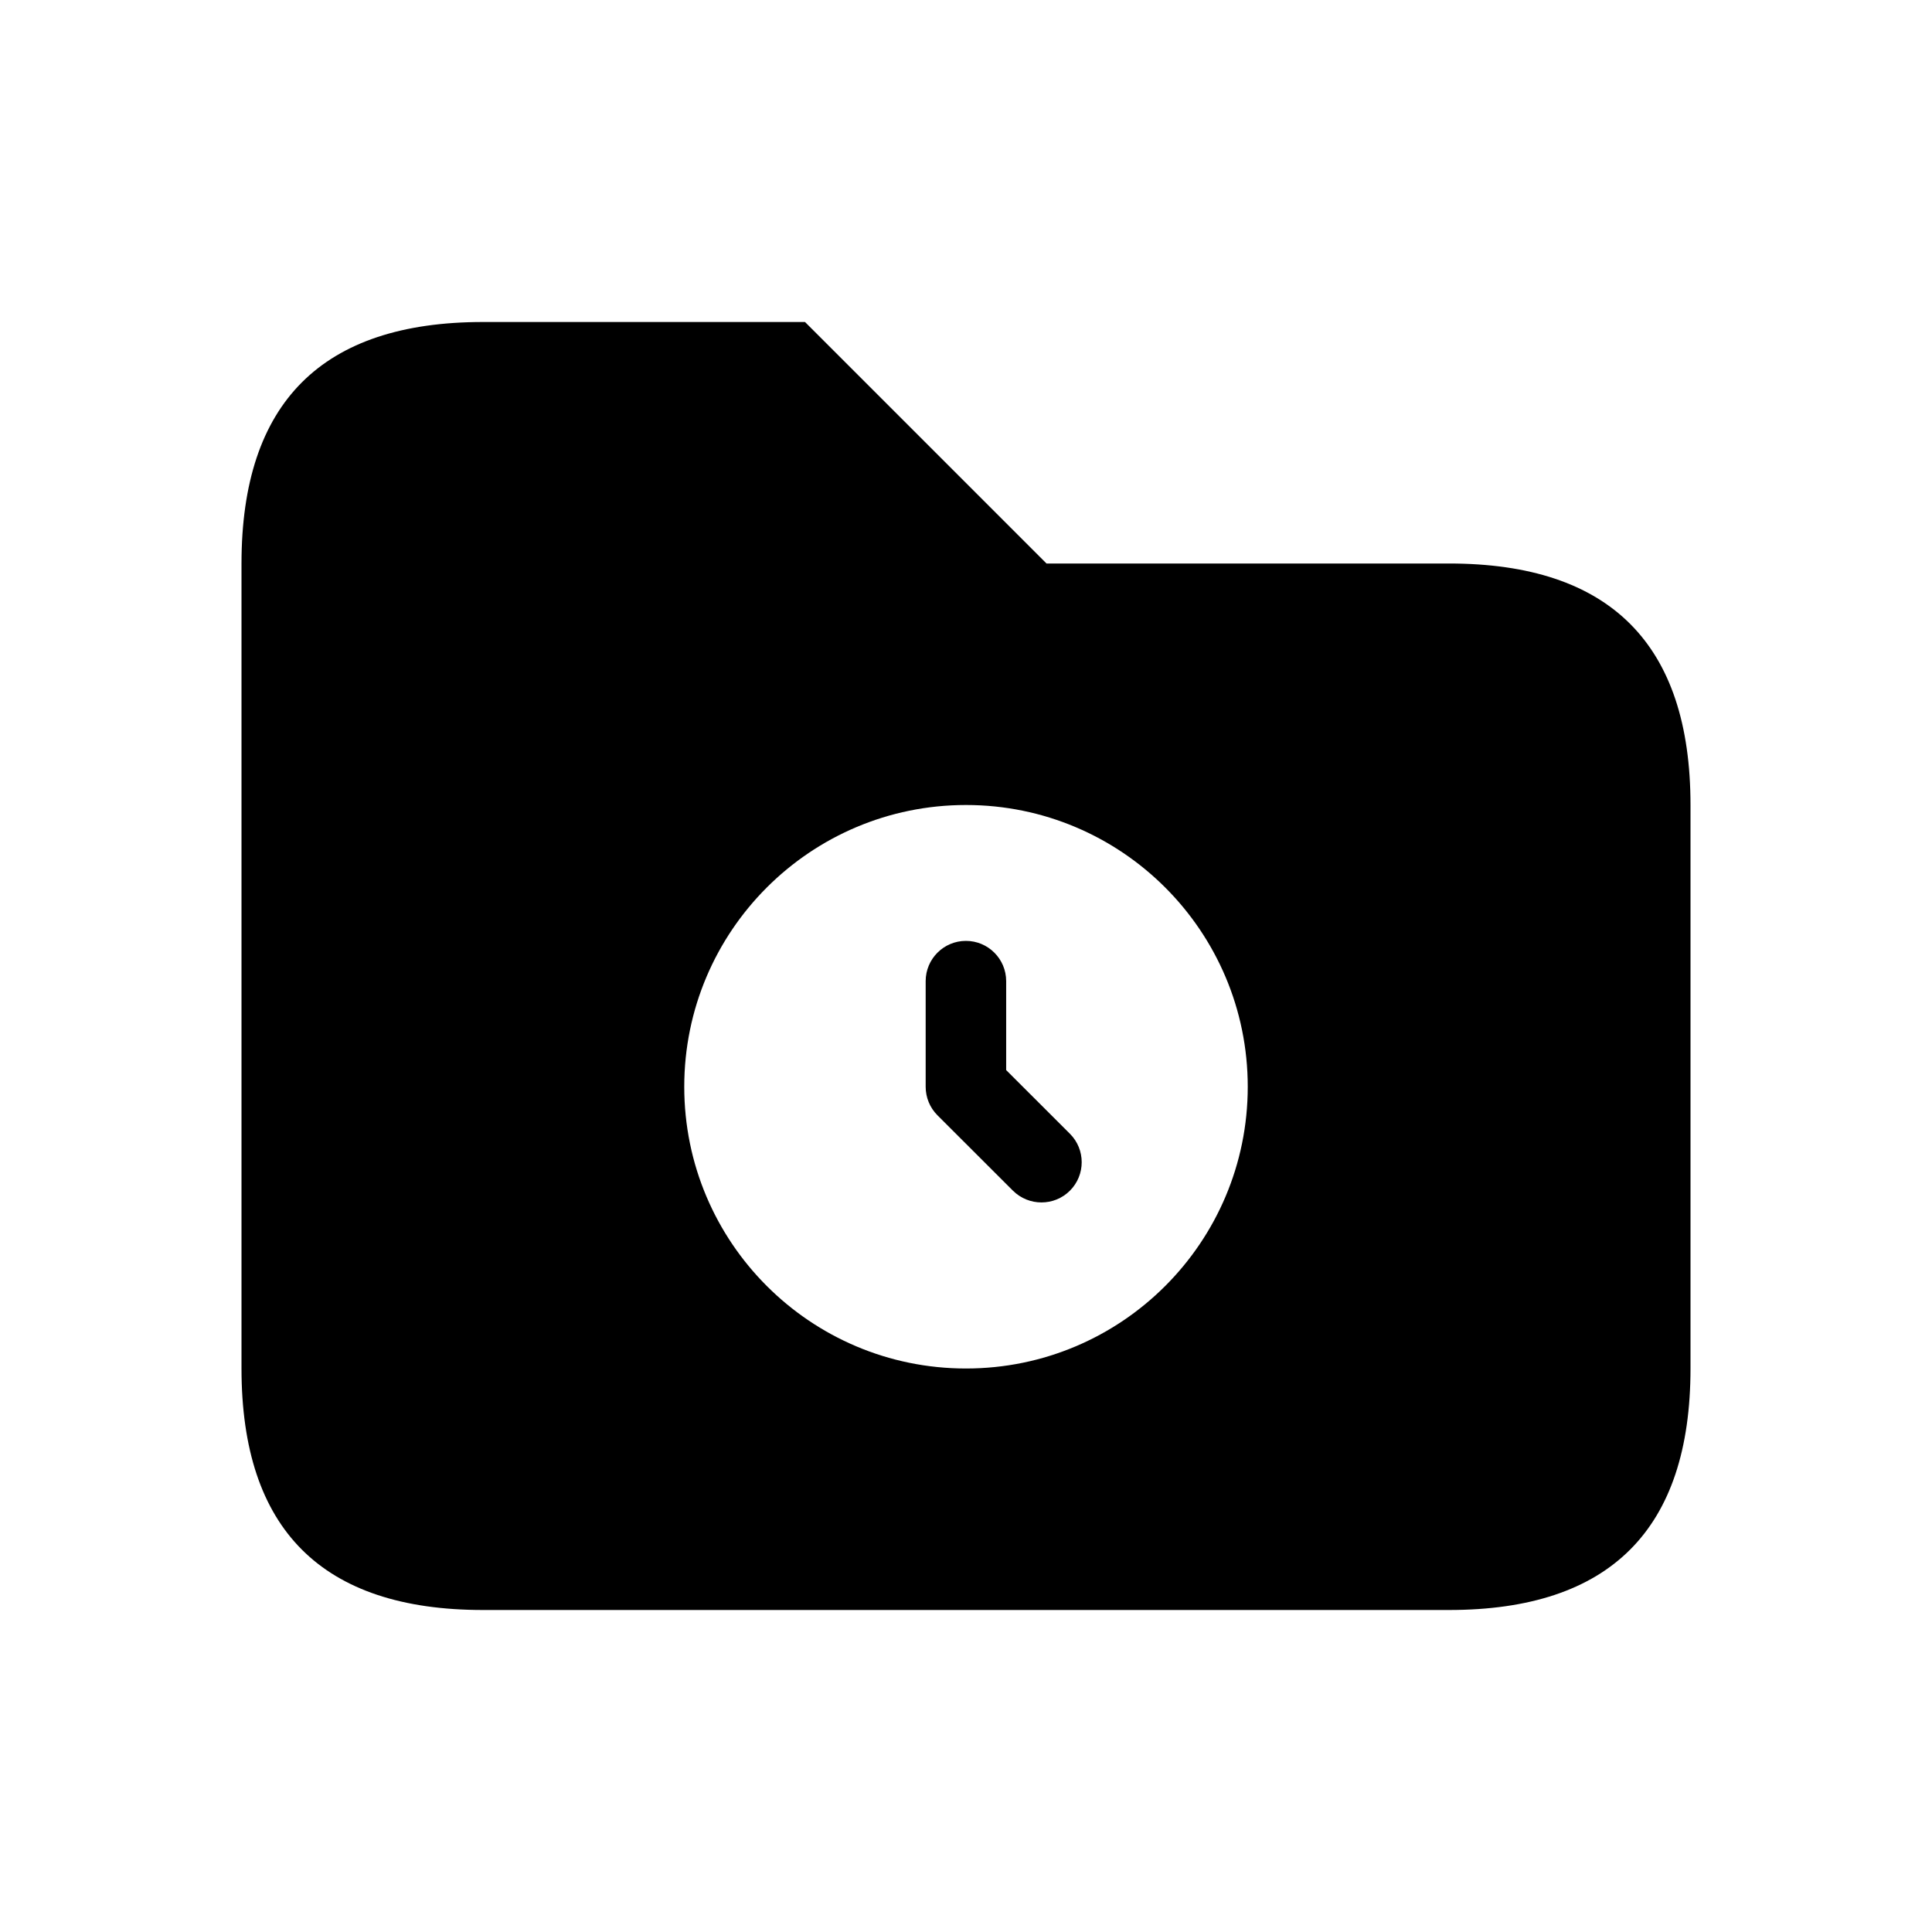 <svg width="24" height="24" viewBox="0 0 24 24" fill="none" xmlns="http://www.w3.org/2000/svg">
<path d="M13.291 14.084C13.486 14.279 13.486 14.596 13.291 14.791C13.193 14.889 13.065 14.937 12.937 14.937C12.809 14.937 12.681 14.888 12.583 14.791L11.645 13.854C11.551 13.76 11.499 13.633 11.499 13.5V12.188C11.499 11.912 11.723 11.688 11.999 11.688C12.275 11.688 12.499 11.912 12.499 12.188V13.293L13.291 14.084ZM21 10V17C21 19 20 20 18 20H6C4 20 3 19 3 17V7C3 5 4 4 6 4H10L13 7H18C20 7 21 8 21 10ZM15.5 13.5C15.5 11.567 13.933 10 12 10C10.067 10 8.5 11.567 8.5 13.5C8.5 15.433 10.067 17 12 17C13.933 17 15.5 15.433 15.5 13.5Z" fill="black"/>
</svg>
